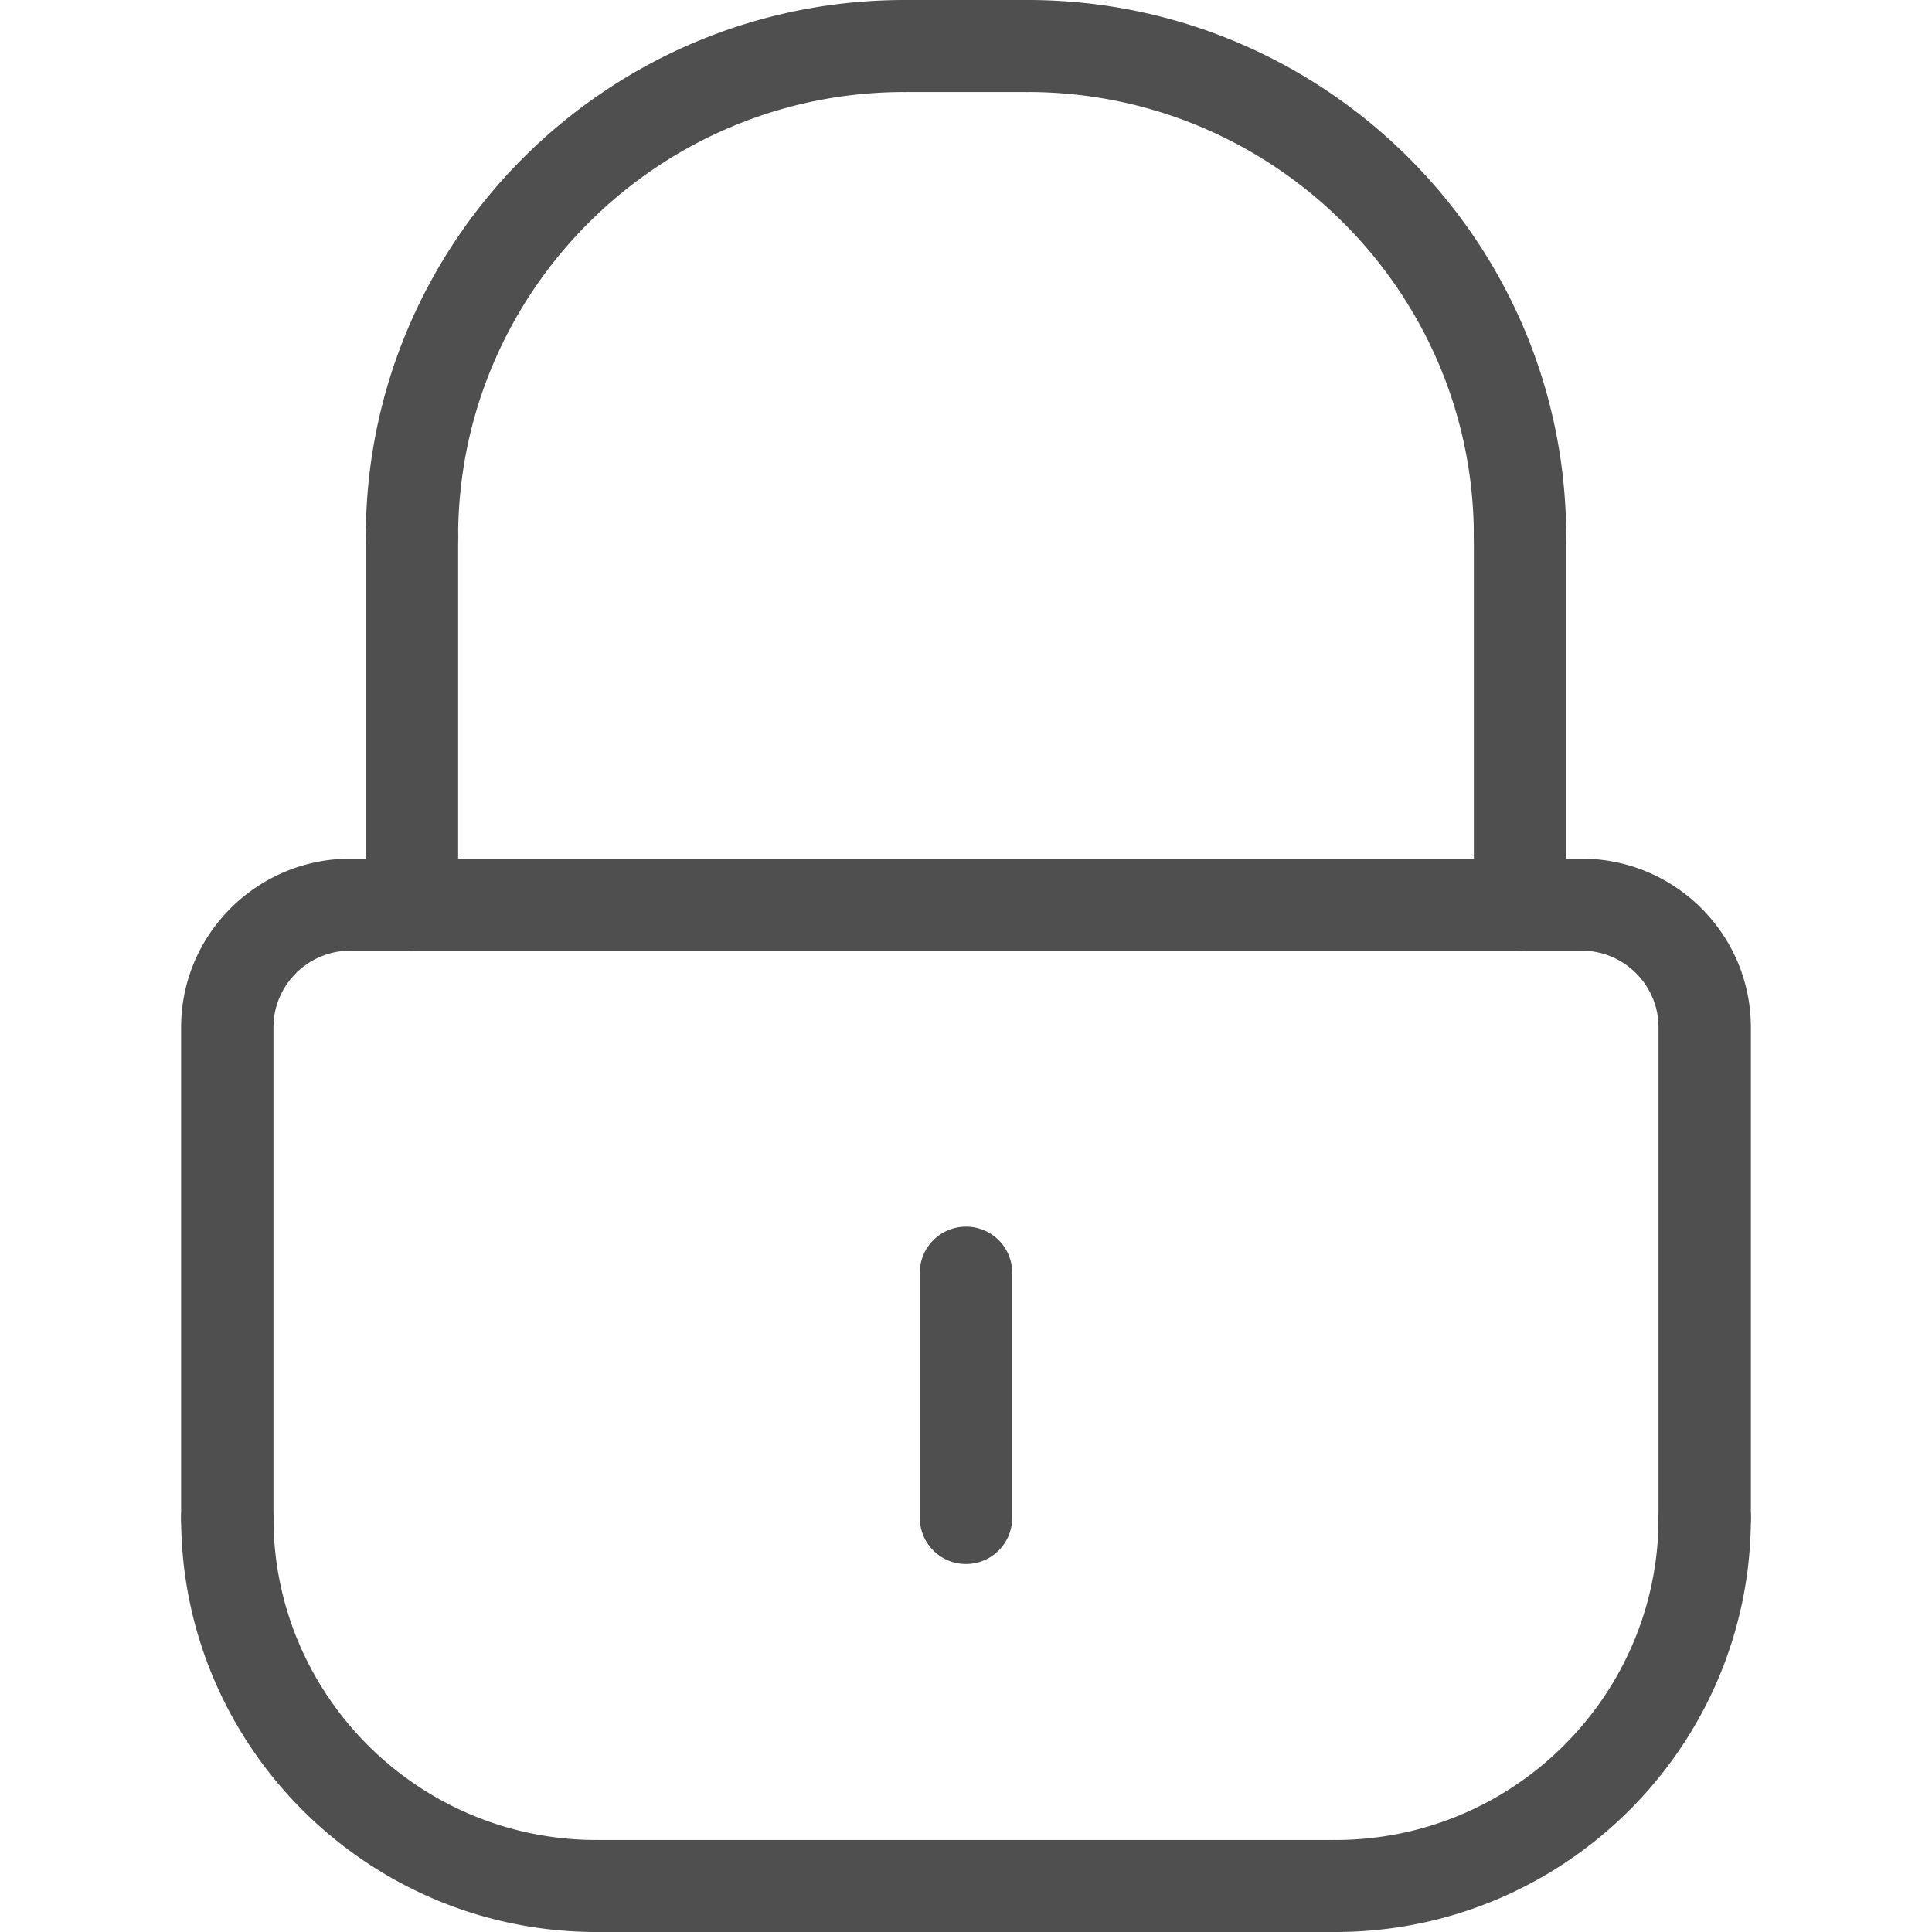<svg xmlns:xlink="http://www.w3.org/1999/xlink" xmlns="http://www.w3.org/2000/svg" preserveAspectRatio="xMidYMid meet" data-bbox="34.999 19.999 130.002 160.001" viewBox="34.999 19.999 130.002 160.001" height="200" width="200" data-type="color" aria-label="Bursafety, eked asma kilit sistemleri, devre kesici aparatlar, vana kilitleme sistemleri, &#xE7;okland&#x131;r&#x131;c&#x131;lar ve kilit kutular&#x131; ile de i&#x15F; g&#xFC;venli&#x11F;i sekt&#xF6;r&#xFC;nde m&#xFC;&#x15F;terilerine hizmet vermekte."><defs><style>#comp-kbgakxea_r_comp-lgp228sy svg [data-color="1"] {fill: #4F4F4F;}</style></defs><g><path d="M161.176 149.524a3.816 3.816 0 0 1-3.824-3.81v-40.635c0-3.501-2.859-6.349-6.373-6.349H49.02c-3.514 0-6.373 2.848-6.373 6.349v40.635a3.817 3.817 0 0 1-3.824 3.81 3.816 3.816 0 0 1-3.824-3.81v-40.635c0-7.702 6.289-13.968 14.02-13.968H150.98c7.73 0 14.02 6.266 14.02 13.968v40.635a3.817 3.817 0 0 1-3.824 3.81z" fill="#4F4F4F" data-color="1"></path><path d="M130.588 180H69.412c-2.112 0-3.824-1.705-3.824-3.81s1.712-3.81 3.824-3.81h61.176c2.112 0 3.824 1.705 3.824 3.81S132.7 180 130.588 180z" fill="#4F4F4F" data-color="1"></path><path d="M145.882 98.73a3.816 3.816 0 0 1-3.824-3.81V64.444c0-2.104 1.712-3.81 3.824-3.81s3.824 1.705 3.824 3.81V94.92a3.816 3.816 0 0 1-3.824 3.81z" fill="#4F4F4F" data-color="1"></path><path d="M105.098 27.619H94.902c-2.112 0-3.824-1.705-3.824-3.81S92.79 20 94.902 20h10.196c2.112 0 3.824 1.705 3.824 3.81s-1.712 3.809-3.824 3.809z" fill="#4F4F4F" data-color="1"></path><path d="M54.118 98.73a3.816 3.816 0 0 1-3.824-3.81V64.444a3.817 3.817 0 0 1 3.824-3.81 3.816 3.816 0 0 1 3.824 3.81V94.92a3.817 3.817 0 0 1-3.824 3.81z" fill="#4F4F4F" data-color="1"></path><path d="M54.118 68.254a3.816 3.816 0 0 1-3.824-3.81C50.294 39.938 70.305 20 94.902 20c2.112 0 3.824 1.705 3.824 3.81s-1.712 3.81-3.824 3.81c-20.38 0-36.961 16.52-36.961 36.825a3.815 3.815 0 0 1-3.823 3.809z" fill="#4F4F4F" data-color="1"></path><path d="M145.882 68.254a3.816 3.816 0 0 1-3.824-3.81c0-20.306-16.581-36.825-36.961-36.825-2.112 0-3.824-1.705-3.824-3.81s1.712-3.81 3.824-3.81c24.597 0 44.608 19.938 44.608 44.444a3.815 3.815 0 0 1-3.823 3.811z" fill="#4F4F4F" data-color="1"></path><path d="M100 149.524a3.816 3.816 0 0 1-3.824-3.81v-20.317c0-2.104 1.712-3.81 3.824-3.81s3.824 1.705 3.824 3.81v20.317a3.817 3.817 0 0 1-3.824 3.81z" fill="#4F4F4F" data-color="1"></path><path d="M69.412 180C50.437 180 35 164.619 35 145.714a3.817 3.817 0 0 1 3.824-3.81 3.816 3.816 0 0 1 3.824 3.81c0 14.704 12.007 26.667 26.765 26.667 2.112 0 3.824 1.705 3.824 3.81S71.524 180 69.412 180z" fill="#4F4F4F" data-color="1"></path><path d="M130.588 180c-2.112 0-3.824-1.705-3.824-3.81s1.712-3.81 3.824-3.81c14.758 0 26.765-11.962 26.765-26.667a3.817 3.817 0 0 1 3.824-3.81 3.816 3.816 0 0 1 3.824 3.81C165 164.619 149.563 180 130.588 180z" fill="#4F4F4F" data-color="1"></path></g></svg>